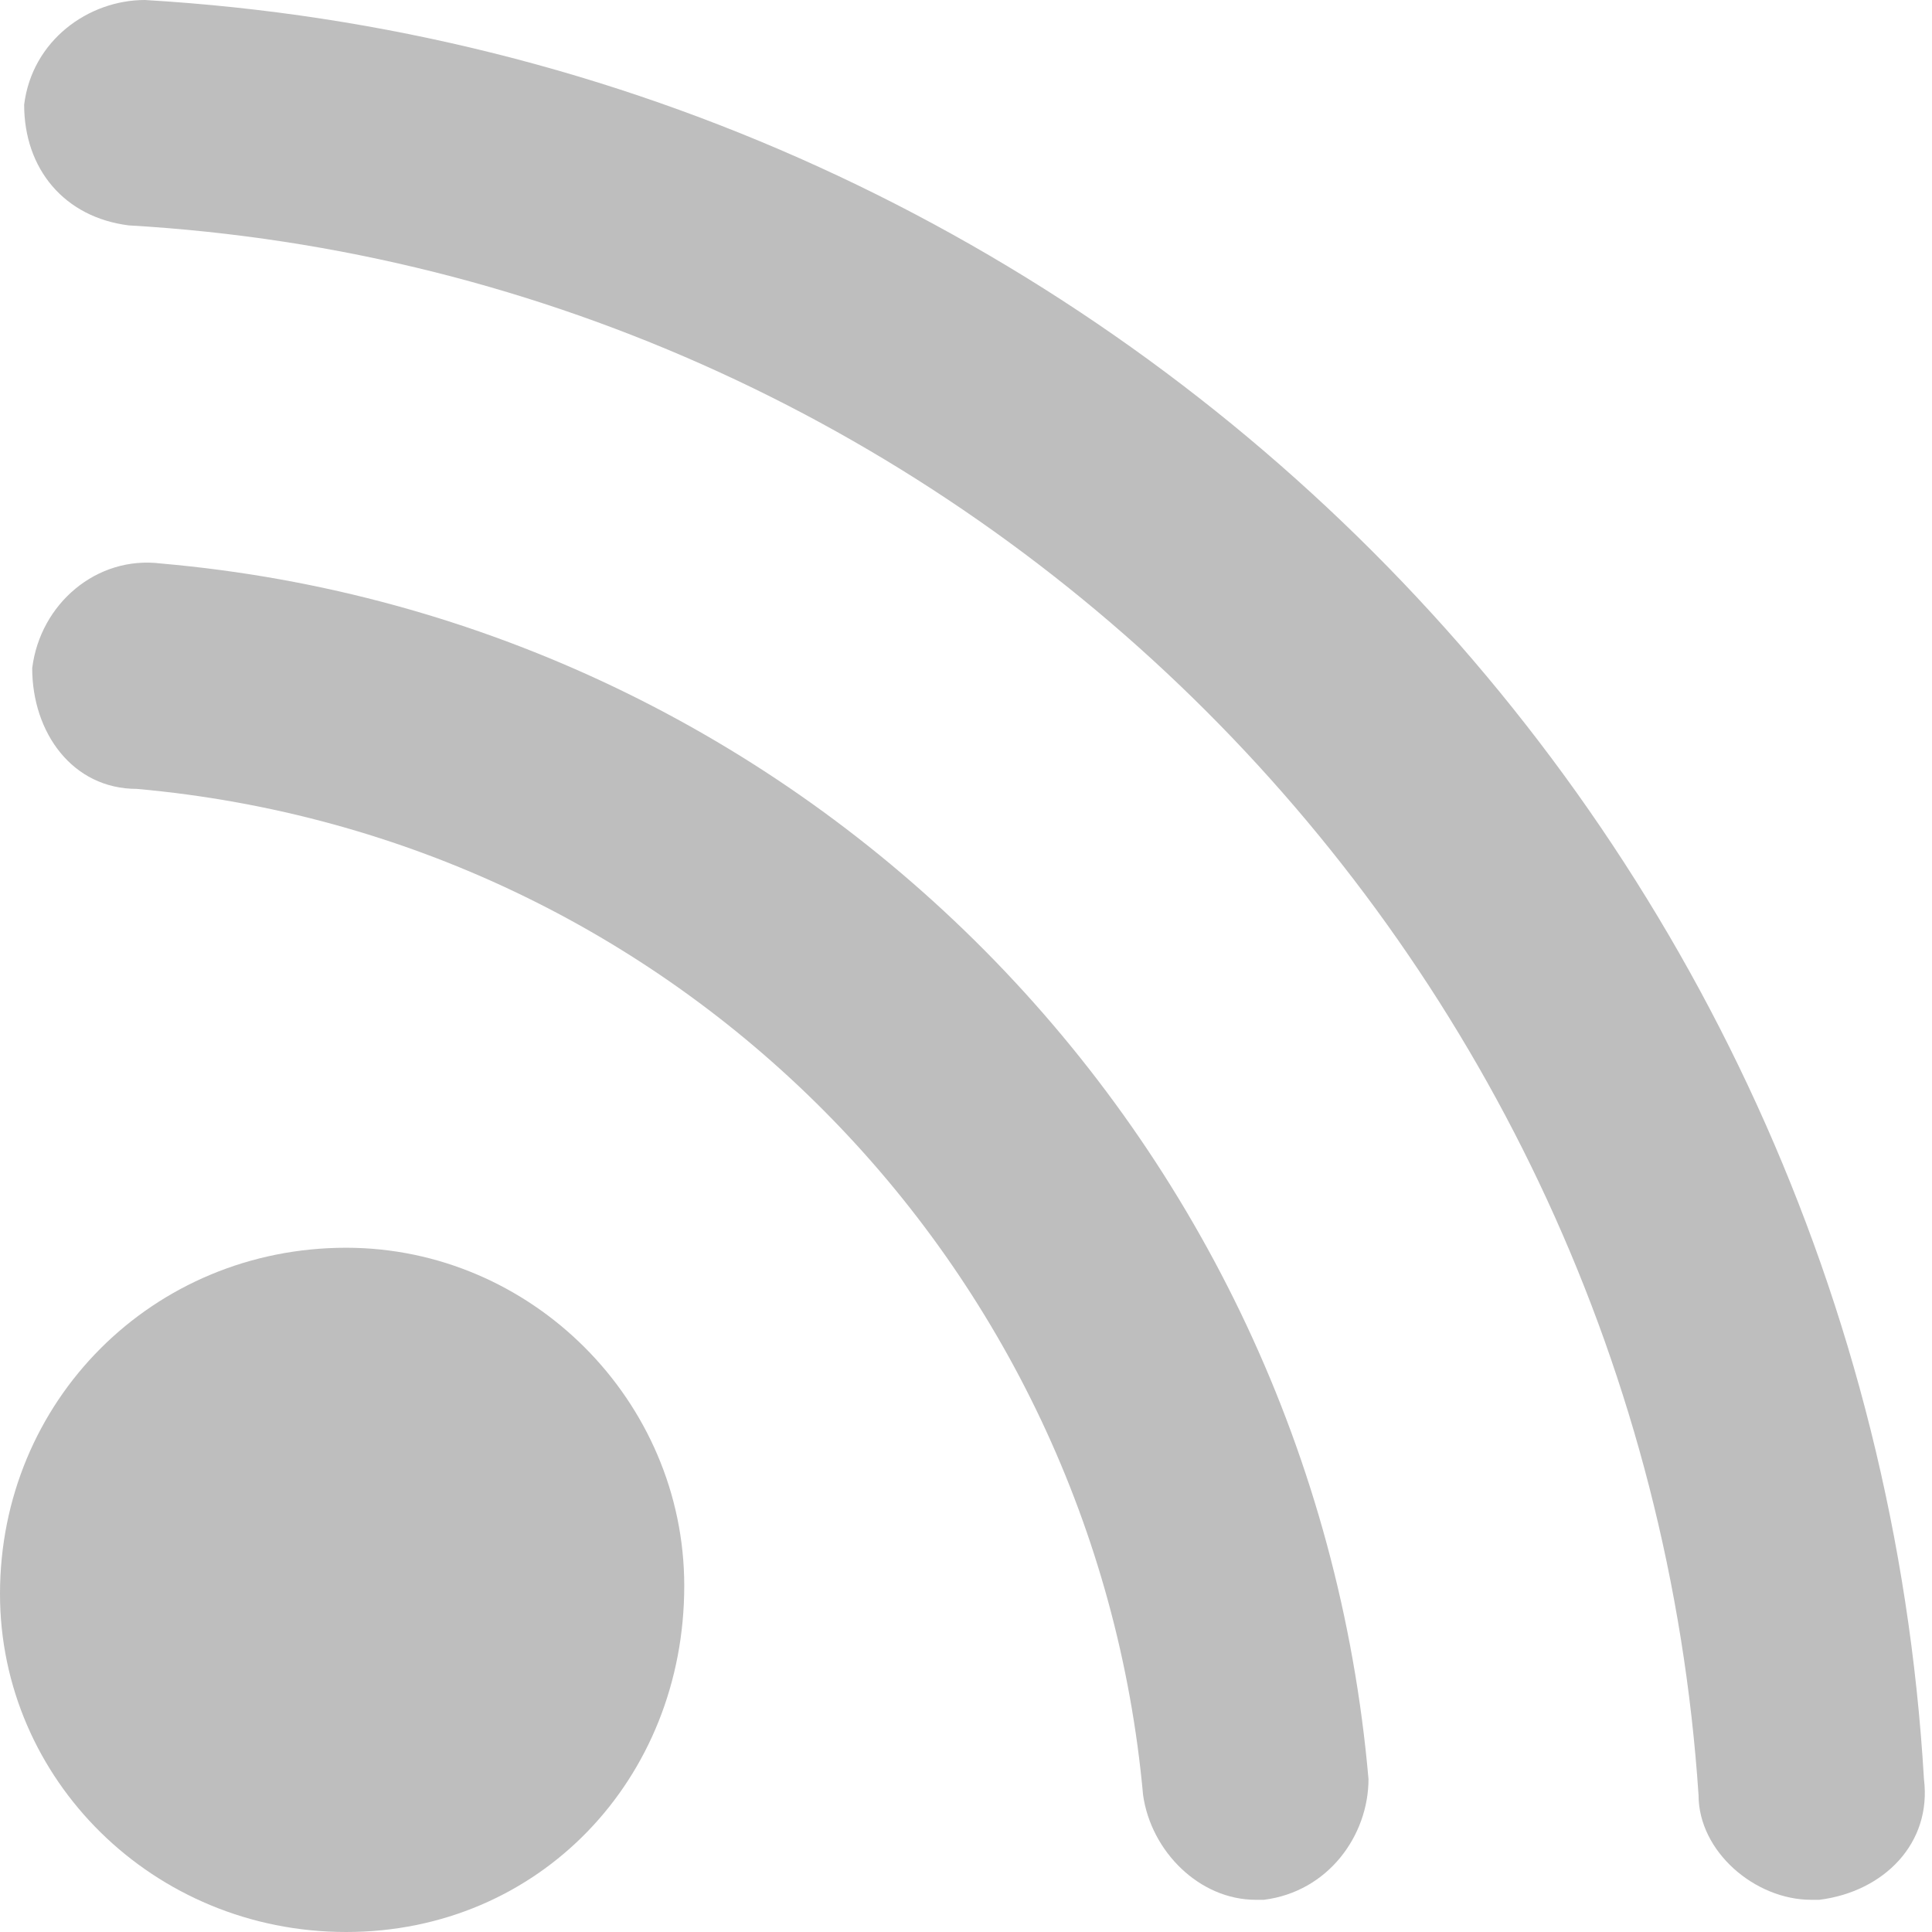 <?xml version="1.0" encoding="UTF-8"?>
<!-- Generator: Adobe Illustrator 21.1.0, SVG Export Plug-In . SVG Version: 6.00 Build 0)  -->
<svg version="1.1" id="Ebene_1" xmlns="http://www.w3.org/2000/svg" xmlns:xlink="http://www.w3.org/1999/xlink" x="0px" y="0px" viewBox="0 0 24 24" style="enable-background:new 0 0 24 24;" xml:space="preserve">
<style type="text/css">
	.st0{clip-path:url(#SVGID_2_);fill:#BEBEBE;}
</style>
<g>
	<defs>
		<rect id="SVGID_1_" width="24" height="24"/>
	</defs>
	<clipPath id="SVGID_2_">
		<use xlink:href="#SVGID_1_" style="overflow:visible;"/>
	</clipPath>
	<path class="st0" d="M1.8,0C1.1,0,0.4,0.5,0.3,1.3c0,0.8,0.5,1.4,1.3,1.5c10.4,0.6,18.8,9,19.5,19.5c0,0.7,0.7,1.3,1.4,1.3   c0,0,0.1,0,0.1,0c0.8-0.1,1.4-0.7,1.3-1.5C23.2,10.2,13.7,0.7,1.8,0"/>
	<path class="st0" d="M2,7C1.2,6.9,0.5,7.5,0.4,8.3C0.4,9.1,0.9,9.8,1.7,9.8c6.7,0.6,11.9,5.9,12.5,12.5c0.1,0.7,0.7,1.3,1.4,1.3   c0,0,0.1,0,0.1,0c0.8-0.1,1.3-0.8,1.3-1.5C16.3,14.1,10,7.7,2,7"/>
	<path class="st0" d="M4.3,15.5L4.3,15.5c-2.4,0-4.3,1.9-4.3,4.3C0,22.1,1.9,24,4.3,24s4.2-1.9,4.2-4.3C8.5,17.4,6.6,15.5,4.3,15.5"/>
</g>
</svg>